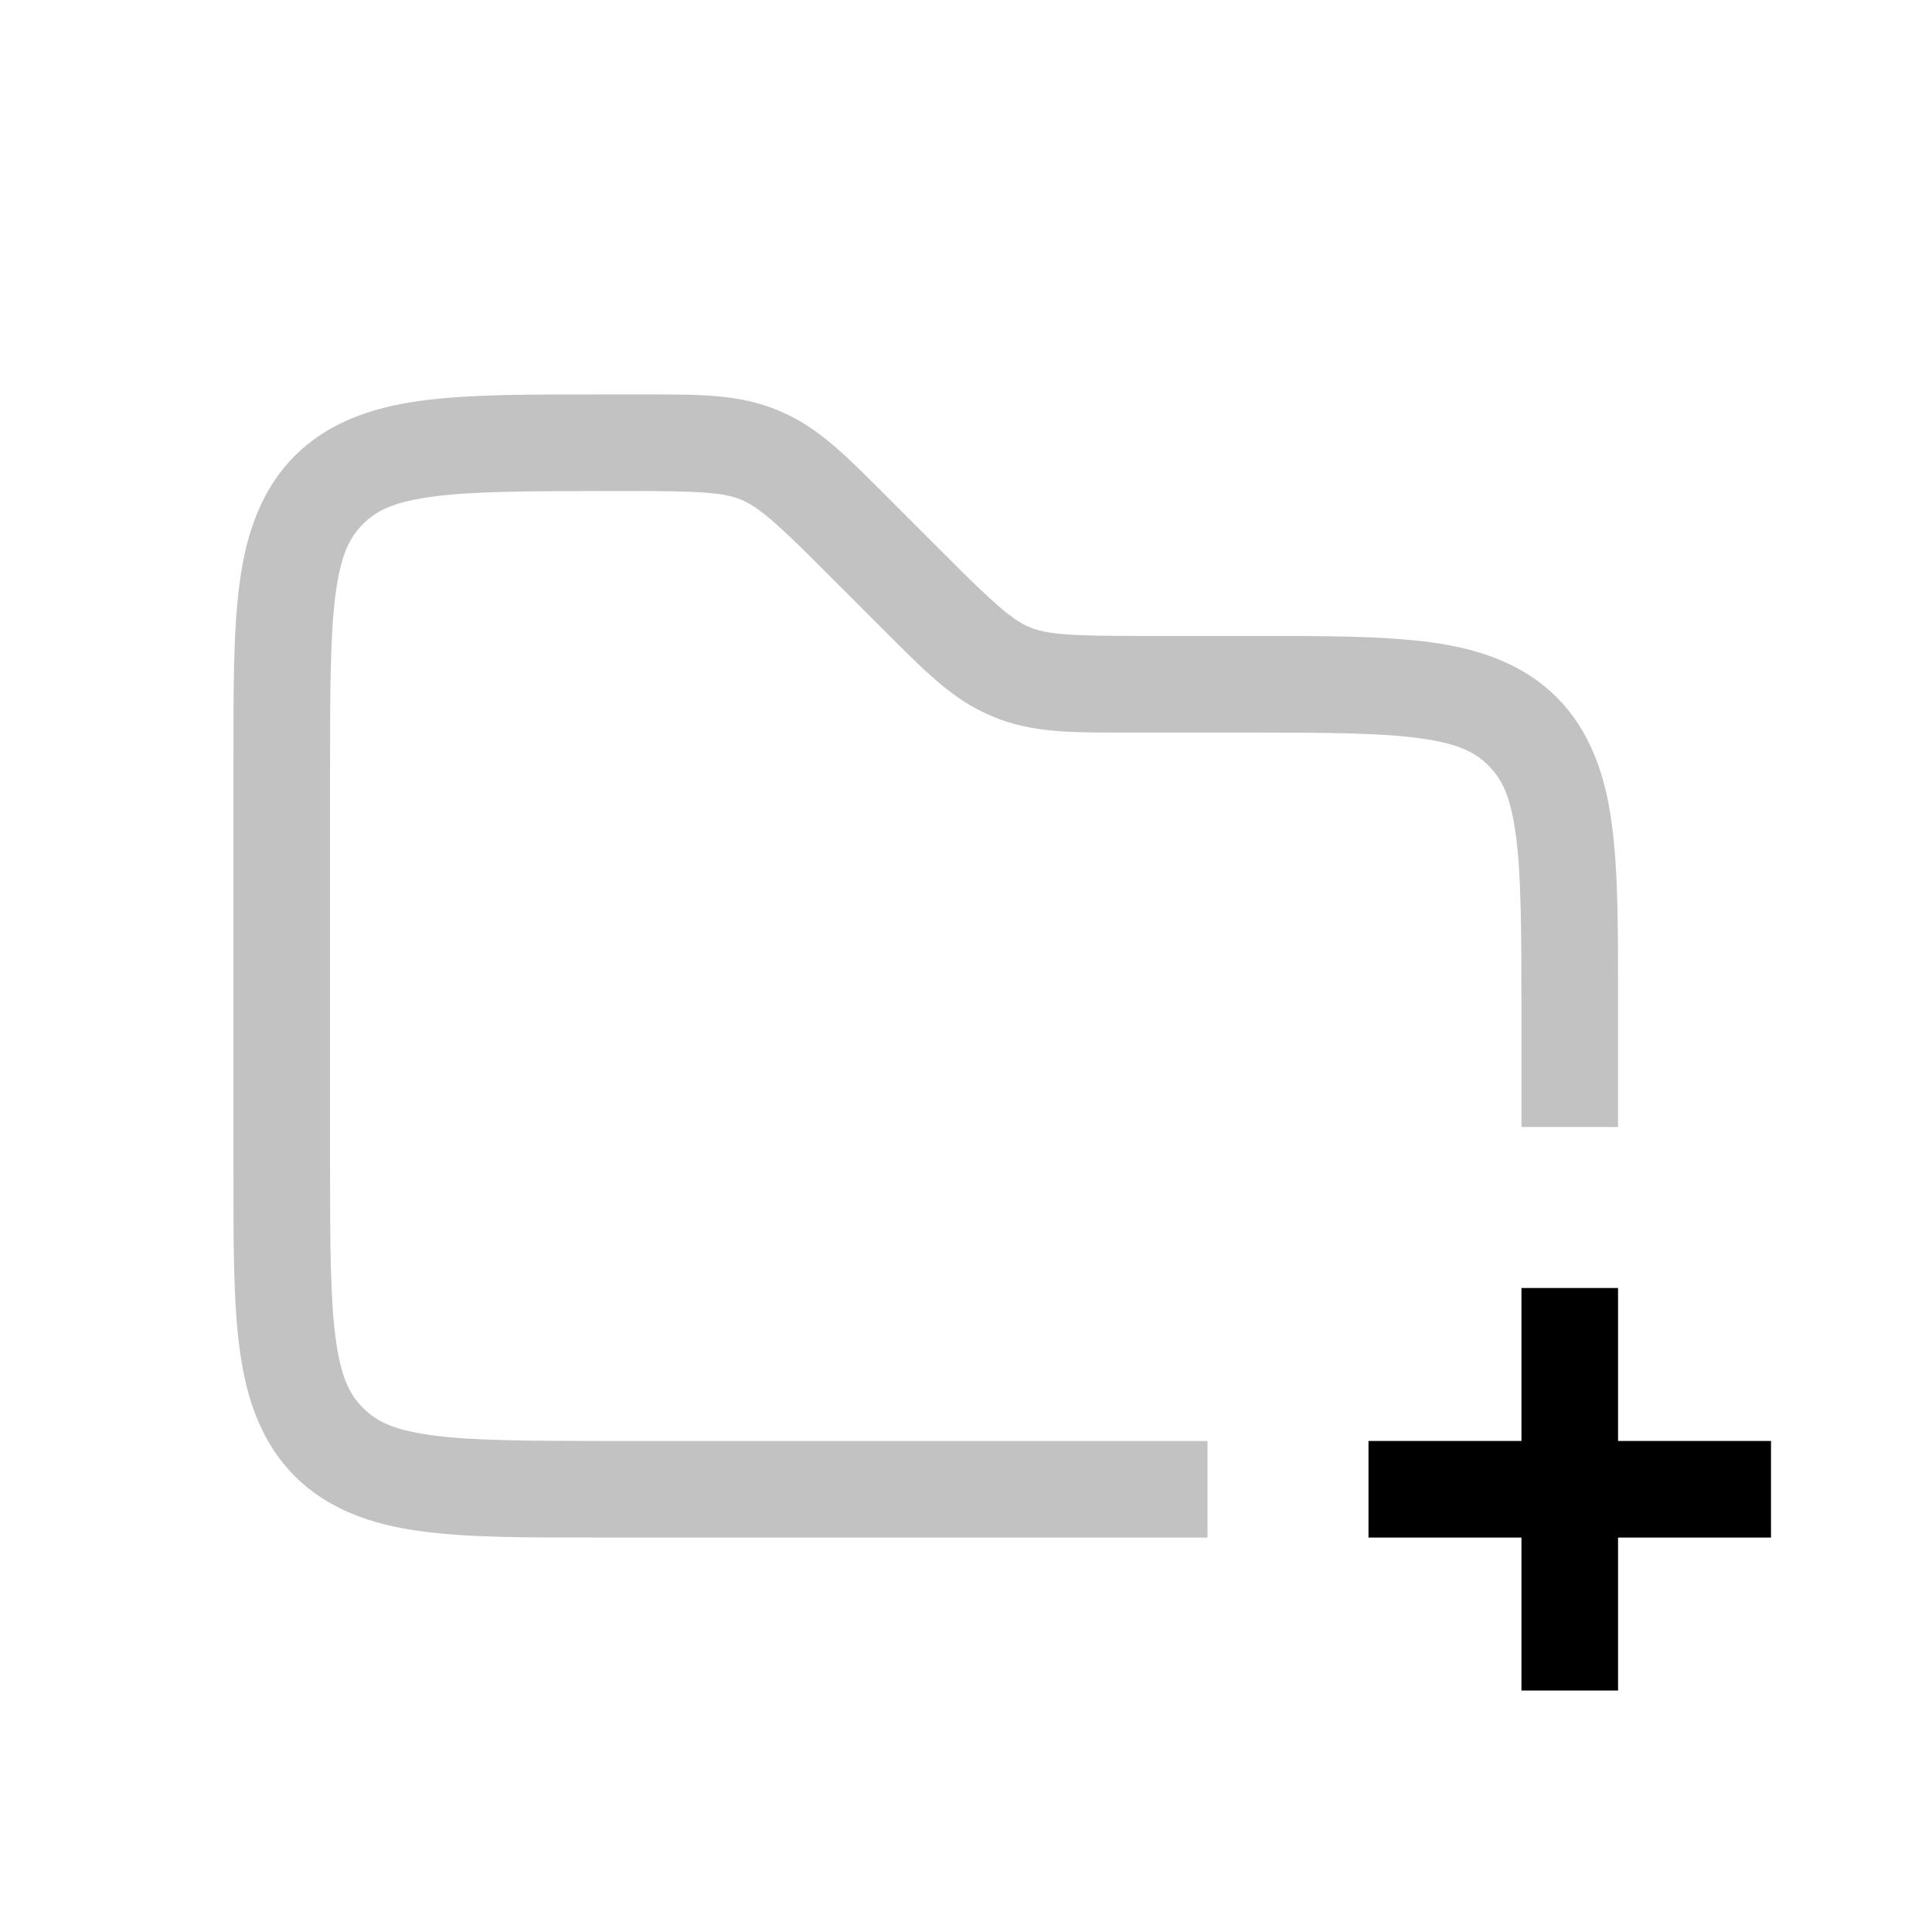 <svg xmlns="http://www.w3.org/2000/svg" viewBox="0 0 24 24">
    <path fill-opacity=".24" d="M7.5 4.9c-.943 0-1.663-.004-2.275.079-.613.082-1.156.276-1.563.683s-.601.95-.683 1.563C2.896 7.837 2.9 8.557 2.9 9.5v5c0 .943-.004 1.663.079 2.275.082.613.276 1.156.683 1.563s.95.601 1.563.683c.612.083 1.332.079 2.275.079H15v-1.2H7.5c-.943 0-1.639-.004-2.115-.068s-.696-.163-.875-.342-.278-.398-.342-.875C4.104 16.14 4.1 15.443 4.1 14.5v-5c0-.943.004-1.639.068-2.115s.163-.696.342-.875.398-.278.875-.342C5.86 6.104 6.557 6.1 7.5 6.1h.344c.817 0 1.14.015 1.363.107.222.092.463.31 1.041.889l.656.656c.578.578.917.938 1.43 1.15.513.213 1.005.198 1.822.198H15.5c.943 0 1.639.004 2.115.068s.696.163.875.342.278.398.342.875c.064.476.068 1.172.068 2.115V14h1.2v-1.5c0-.943.004-1.663-.079-2.275-.082-.613-.276-1.156-.683-1.563s-.95-.601-1.563-.683S16.443 7.9 15.5 7.9h-1.344c-.817 0-1.14-.015-1.363-.107-.222-.092-.463-.31-1.041-.889l-.656-.656c-.578-.578-.917-.938-1.43-1.15-.513-.213-1.005-.198-1.822-.198z"/>
    <path d="M18.9 16v1.9H17v1.2h1.9V21h1.2v-1.9H22v-1.2h-1.9V16z"/>
</svg>
